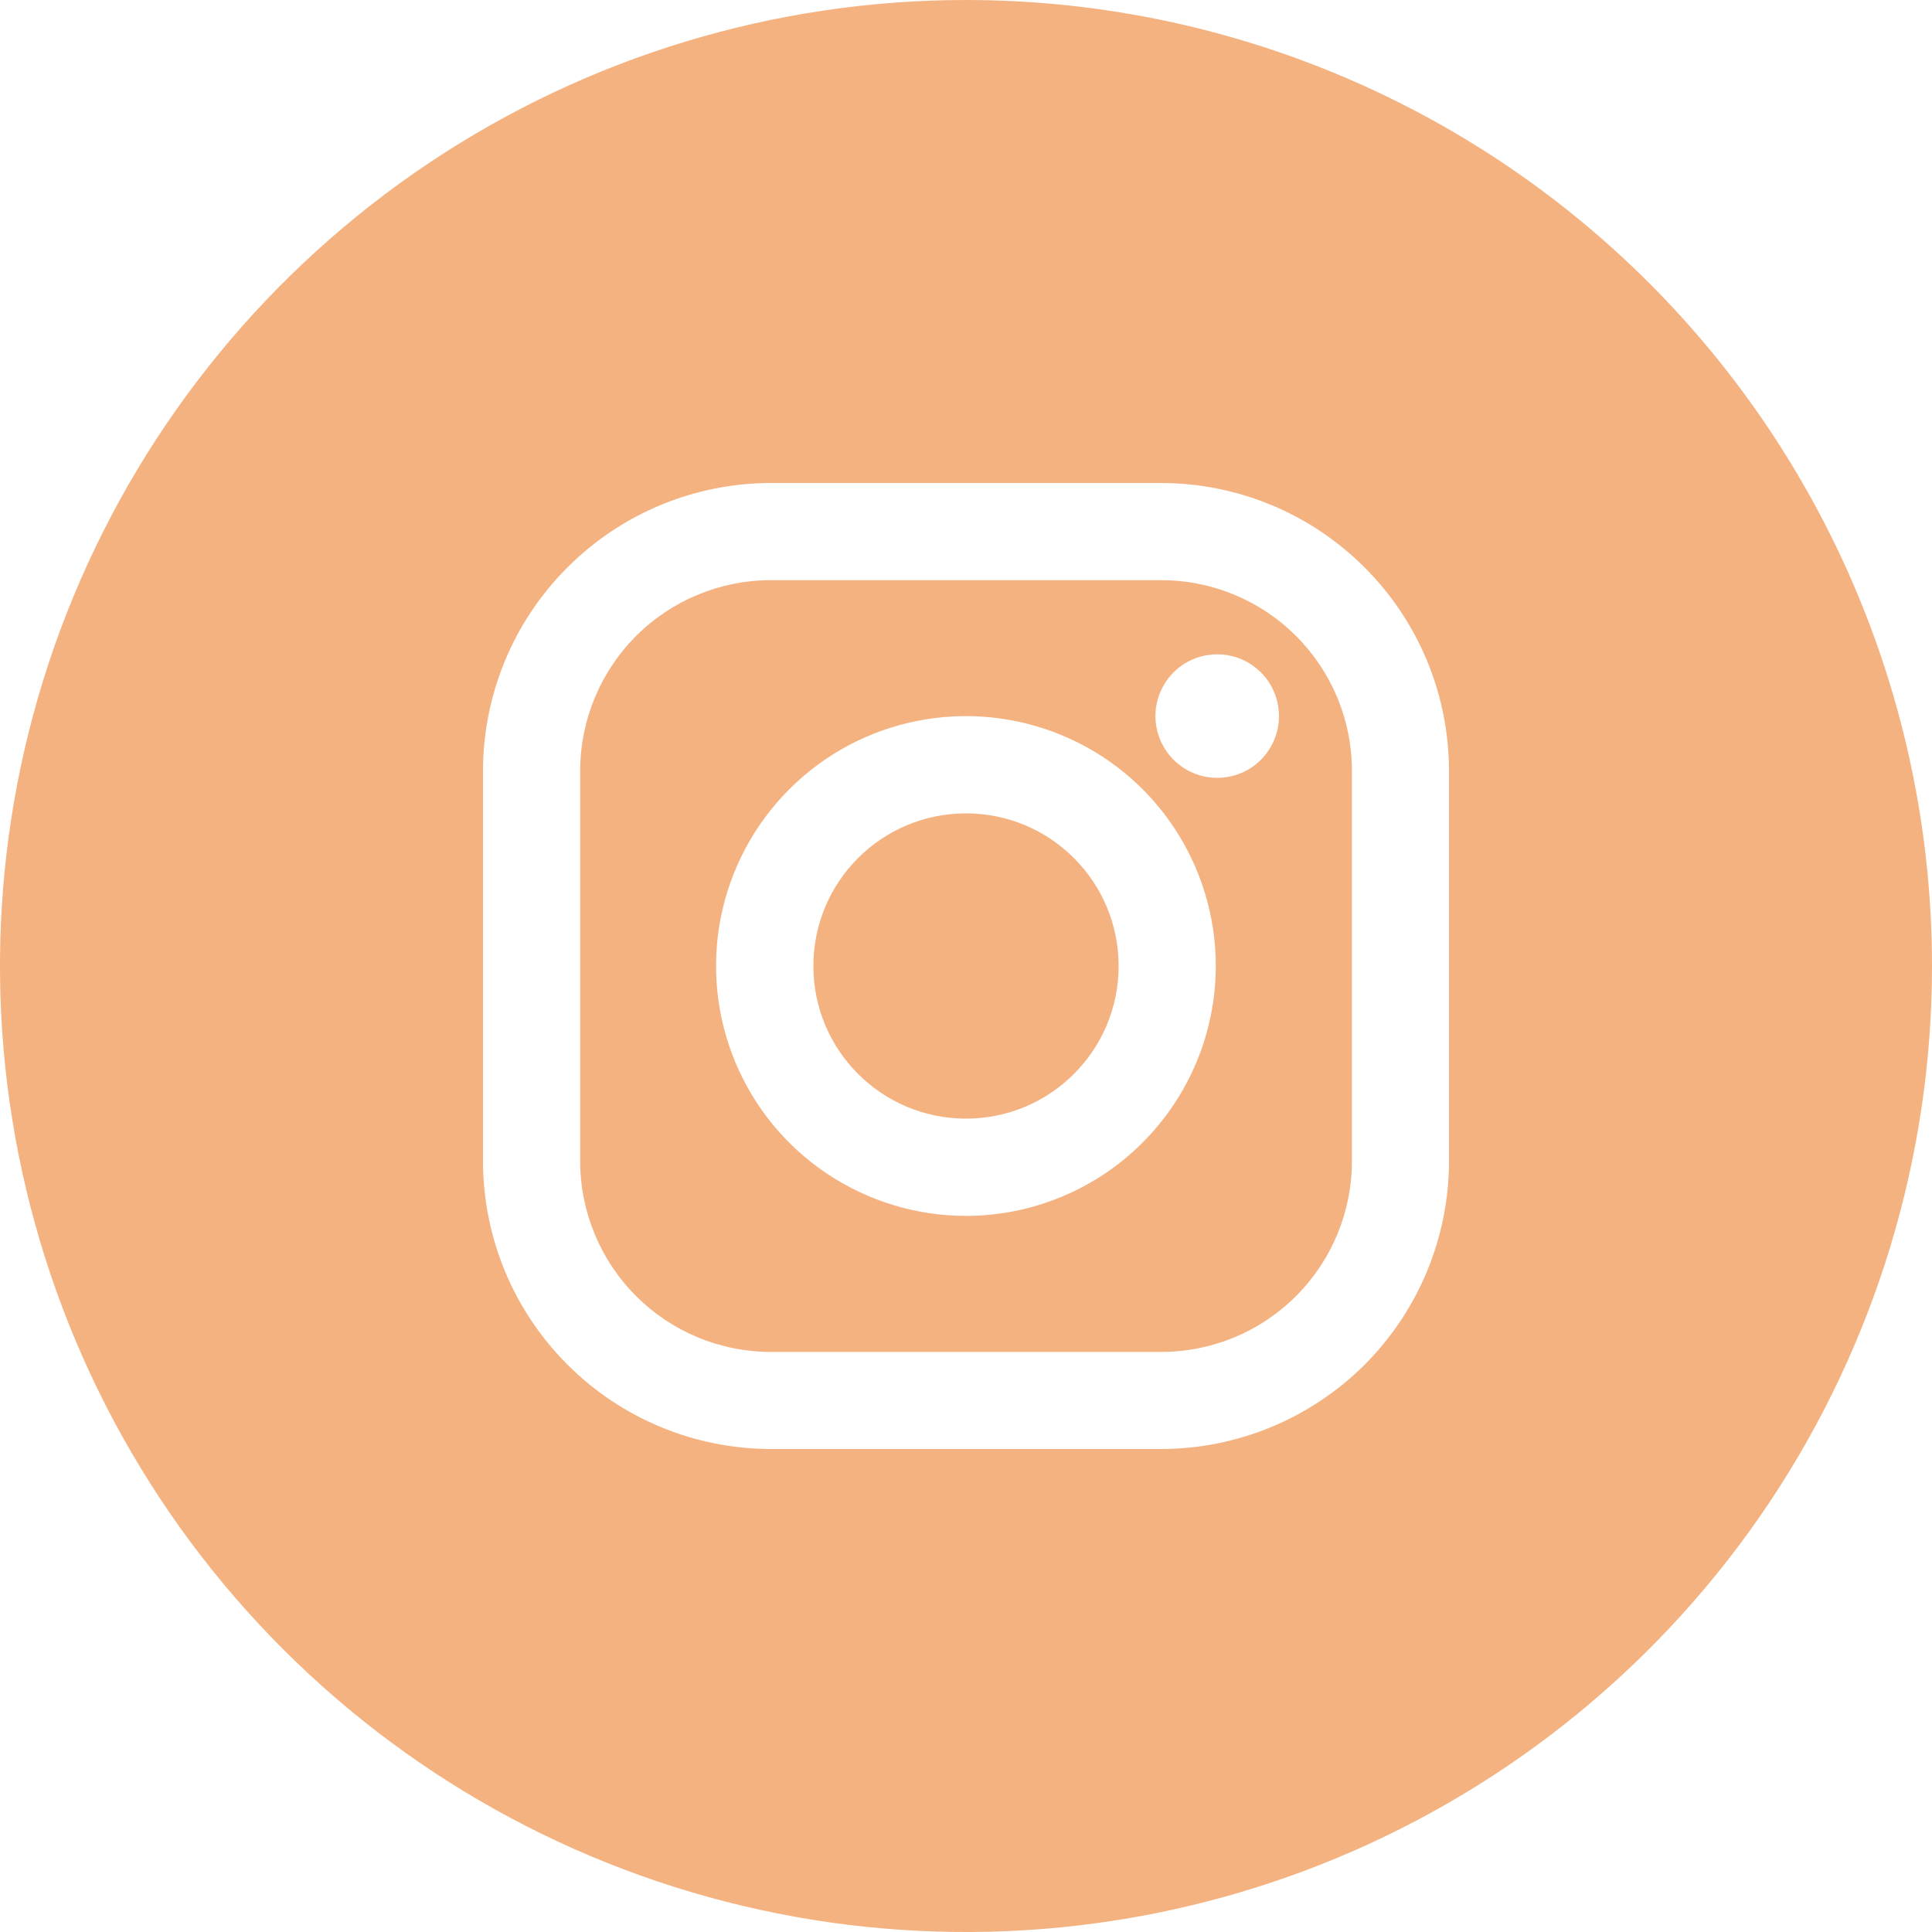 <?xml version="1.0" encoding="UTF-8"?> <svg xmlns="http://www.w3.org/2000/svg" width="20" height="20" viewBox="0 0 20 20" fill="none"> <g clip-path="url(#clip0)"> <path d="M10 11.58C10.873 11.58 11.58 10.873 11.58 10C11.58 9.127 10.873 8.42 10 8.42C9.127 8.42 8.42 9.127 8.42 10C8.42 10.873 9.127 11.58 10 11.58Z" fill="#F5B281"></path> <path d="M12.022 6.006H7.98C7.456 6.006 6.954 6.214 6.584 6.584C6.214 6.955 6.006 7.457 6.006 7.98V12.021C6.006 12.544 6.214 13.046 6.584 13.416C6.954 13.787 7.456 13.995 7.98 13.995H12.022C12.545 13.995 13.047 13.787 13.417 13.416C13.787 13.046 13.995 12.544 13.995 12.021V7.979C13.995 7.455 13.787 6.954 13.417 6.584C13.047 6.214 12.545 6.006 12.022 6.006ZM10.001 12.587C9.489 12.587 8.989 12.435 8.563 12.151C8.137 11.867 7.806 11.463 7.61 10.991C7.414 10.518 7.362 9.998 7.462 9.496C7.562 8.994 7.808 8.533 8.17 8.171C8.531 7.809 8.992 7.563 9.494 7.463C9.996 7.363 10.516 7.414 10.989 7.61C11.462 7.805 11.866 8.137 12.15 8.562C12.434 8.988 12.586 9.488 12.586 10C12.585 10.685 12.313 11.343 11.828 11.828C11.344 12.313 10.686 12.586 10.001 12.587ZM12.602 8.052C12.475 8.053 12.351 8.015 12.246 7.945C12.141 7.875 12.059 7.775 12.01 7.658C11.961 7.541 11.949 7.413 11.973 7.288C11.998 7.164 12.059 7.05 12.148 6.961C12.238 6.871 12.352 6.81 12.476 6.786C12.6 6.761 12.729 6.774 12.846 6.822C12.963 6.871 13.063 6.953 13.133 7.058C13.203 7.164 13.24 7.288 13.24 7.414C13.24 7.583 13.172 7.745 13.053 7.865C12.933 7.985 12.771 8.052 12.602 8.052Z" fill="#F5B281"></path> <path d="M10 0C8.022 0 6.089 0.586 4.444 1.685C2.8 2.784 1.518 4.346 0.761 6.173C0.004 8 -0.194 10.011 0.192 11.951C0.578 13.891 1.53 15.672 2.929 17.071C4.327 18.47 6.109 19.422 8.049 19.808C9.989 20.194 12 19.996 13.827 19.239C15.654 18.482 17.216 17.2 18.315 15.556C19.413 13.911 20 11.978 20 10C20 7.348 18.946 4.804 17.071 2.929C15.196 1.054 12.652 0 10 0V0ZM15 12.021C14.999 12.811 14.685 13.568 14.127 14.127C13.568 14.685 12.811 14.999 12.021 15H7.979C7.189 14.999 6.432 14.685 5.874 14.126C5.315 13.568 5.001 12.811 5 12.021V7.979C5.001 7.189 5.315 6.432 5.874 5.874C6.432 5.315 7.189 5.001 7.979 5H12.021C12.811 5.001 13.568 5.315 14.126 5.874C14.685 6.432 14.999 7.189 15 7.979V12.021Z" fill="#F5B281"></path> </g> <defs> <clipPath id="clip0"> <rect width="20" height="20" fill="white"></rect> </clipPath> </defs> </svg> 